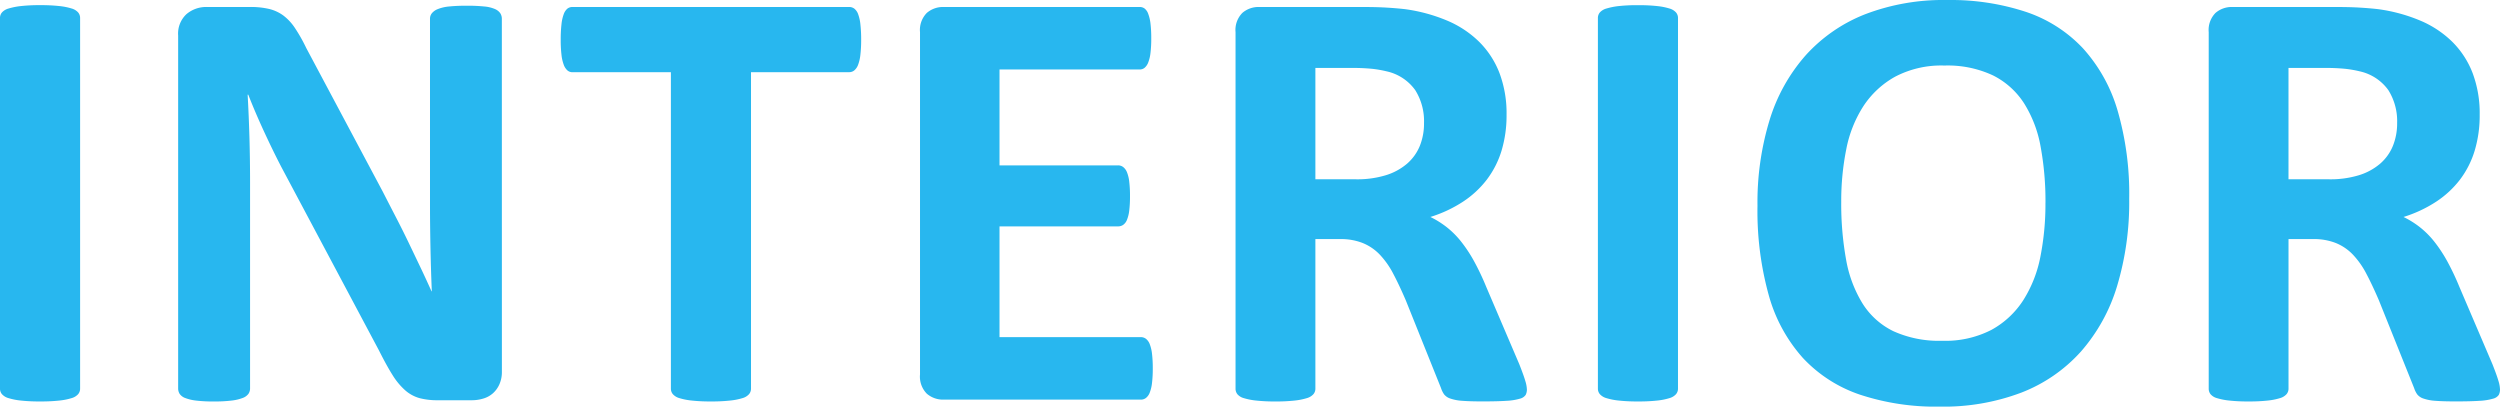 <svg xmlns="http://www.w3.org/2000/svg" width="289.643" height="47.109" viewBox="0 0 289.643 47.109"><path d="M-133.976-1.266a.978.978,0,0,1-.229.633,1.6,1.6,0,0,1-.756.457,7.376,7.376,0,0,1-1.406.281,19.543,19.543,0,0,1-2.25.105,19.636,19.636,0,0,1-2.232-.105,7.405,7.405,0,0,1-1.424-.281,1.6,1.6,0,0,1-.756-.457.978.978,0,0,1-.229-.633V-44.227a.978.978,0,0,1,.229-.633,1.611,1.611,0,0,1,.773-.457,7.8,7.8,0,0,1,1.424-.281,19.159,19.159,0,0,1,2.215-.105,19.543,19.543,0,0,1,2.25.105,7.376,7.376,0,0,1,1.406.281,1.6,1.6,0,0,1,.756.457.978.978,0,0,1,.229.633ZM-85.11-3.234a3.515,3.515,0,0,1-.281,1.441,3.04,3.04,0,0,1-.756,1.055,2.921,2.921,0,0,1-1.125.615A4.6,4.6,0,0,1-88.59.07h-3.937a8.1,8.1,0,0,1-2.127-.246,4.234,4.234,0,0,1-1.652-.9A7.852,7.852,0,0,1-97.766-2.83q-.7-1.107-1.582-2.865l-11.32-21.27q-.984-1.9-2-4.1t-1.828-4.271h-.07q.141,2.531.211,5.045t.07,5.186V-1.3a1.091,1.091,0,0,1-.193.633,1.444,1.444,0,0,1-.668.475,5.328,5.328,0,0,1-1.283.3,16.6,16.6,0,0,1-2.074.105,16.244,16.244,0,0,1-2.039-.105,5.027,5.027,0,0,1-1.266-.3,1.324,1.324,0,0,1-.633-.475,1.169,1.169,0,0,1-.176-.633V-42.187a3.08,3.08,0,0,1,.967-2.479,3.527,3.527,0,0,1,2.373-.826h4.957a9.434,9.434,0,0,1,2.25.229,4.646,4.646,0,0,1,1.635.756,5.857,5.857,0,0,1,1.354,1.459,18.766,18.766,0,0,1,1.3,2.3l8.859,16.629q.773,1.512,1.529,2.971t1.459,2.918q.7,1.459,1.371,2.865t1.3,2.813h.035q-.105-2.461-.158-5.133t-.053-5.1v-21.34a1.028,1.028,0,0,1,.211-.633,1.69,1.69,0,0,1,.7-.492,4.642,4.642,0,0,1,1.3-.3,19.885,19.885,0,0,1,2.074-.088,19.043,19.043,0,0,1,2,.088,3.965,3.965,0,0,1,1.248.3,1.426,1.426,0,0,1,.615.492,1.169,1.169,0,0,1,.176.633ZM-43.486-41.7a14.668,14.668,0,0,1-.088,1.74,4.745,4.745,0,0,1-.264,1.16,1.548,1.548,0,0,1-.439.65.908.908,0,0,1-.58.211H-56.248V-1.266a.978.978,0,0,1-.229.633,1.6,1.6,0,0,1-.756.457,7.405,7.405,0,0,1-1.424.281,19.636,19.636,0,0,1-2.232.105A19.636,19.636,0,0,1-63.121.105a7.405,7.405,0,0,1-1.424-.281A1.6,1.6,0,0,1-65.3-.633a.978.978,0,0,1-.229-.633V-37.934H-76.92a.887.887,0,0,1-.6-.211,1.646,1.646,0,0,1-.422-.65,4.745,4.745,0,0,1-.264-1.16,14.668,14.668,0,0,1-.088-1.74,15.5,15.5,0,0,1,.088-1.793,4.779,4.779,0,0,1,.264-1.178,1.49,1.49,0,0,1,.422-.633.938.938,0,0,1,.6-.193h32.062a.959.959,0,0,1,.58.193,1.41,1.41,0,0,1,.439.633,4.779,4.779,0,0,1,.264,1.178A15.5,15.5,0,0,1-43.486-41.7ZM-9.7-3.621A13.77,13.77,0,0,1-9.79-1.916a4.392,4.392,0,0,1-.264,1.107,1.414,1.414,0,0,1-.439.615.959.959,0,0,1-.58.193H-33.925a2.874,2.874,0,0,1-1.951-.686,2.811,2.811,0,0,1-.791-2.232V-42.574a2.811,2.811,0,0,1,.791-2.232,2.874,2.874,0,0,1,1.951-.686h22.711a.943.943,0,0,1,.563.176,1.351,1.351,0,0,1,.422.615,4.686,4.686,0,0,1,.264,1.125,14.126,14.126,0,0,1,.088,1.74,13.421,13.421,0,0,1-.088,1.67,4.392,4.392,0,0,1-.264,1.107,1.5,1.5,0,0,1-.422.615.886.886,0,0,1-.562.193H-27.456v11.109H-13.71a.959.959,0,0,1,.58.193,1.421,1.421,0,0,1,.439.6,4.115,4.115,0,0,1,.264,1.09,13.421,13.421,0,0,1,.088,1.67,13.334,13.334,0,0,1-.088,1.688,4.083,4.083,0,0,1-.264,1.072,1.289,1.289,0,0,1-.439.58,1.024,1.024,0,0,1-.58.176H-27.456V-7.242h16.383a.959.959,0,0,1,.58.193,1.414,1.414,0,0,1,.439.615A4.392,4.392,0,0,1-9.79-5.326,13.77,13.77,0,0,1-9.7-3.621ZM33.644-1.2a1.369,1.369,0,0,1-.141.65,1.123,1.123,0,0,1-.668.439,6.631,6.631,0,0,1-1.547.246q-1.02.07-2.777.07-1.477,0-2.355-.07a5.213,5.213,0,0,1-1.389-.264,1.505,1.505,0,0,1-.721-.492,2.753,2.753,0,0,1-.352-.721L19.616-11.5q-.738-1.723-1.441-3.059a9.757,9.757,0,0,0-1.564-2.232,5.71,5.71,0,0,0-1.986-1.354,6.874,6.874,0,0,0-2.6-.457H9.14V-1.266a.978.978,0,0,1-.229.633,1.6,1.6,0,0,1-.756.457A7.376,7.376,0,0,1,6.749.105,19.543,19.543,0,0,1,4.5.211,19.636,19.636,0,0,1,2.267.105,7.405,7.405,0,0,1,.843-.176,1.482,1.482,0,0,1,.1-.633a1.028,1.028,0,0,1-.211-.633V-42.574a2.811,2.811,0,0,1,.791-2.232,2.874,2.874,0,0,1,1.951-.686H14.413q1.793,0,2.953.07t2.109.176a19.164,19.164,0,0,1,4.939,1.336,11.841,11.841,0,0,1,3.727,2.479,10.314,10.314,0,0,1,2.338,3.621,13.245,13.245,0,0,1,.809,4.8,14.094,14.094,0,0,1-.58,4.166A10.68,10.68,0,0,1,29-25.488a11.216,11.216,0,0,1-2.777,2.566,15.034,15.034,0,0,1-3.762,1.758,10.477,10.477,0,0,1,1.916,1.2,10.118,10.118,0,0,1,1.688,1.705,16.394,16.394,0,0,1,1.494,2.285,29.45,29.45,0,0,1,1.371,2.9l3.832,8.965q.527,1.336.7,1.951A3.771,3.771,0,0,1,33.644-1.2ZM21.726-32.062a6.75,6.75,0,0,0-1.02-3.8,5.544,5.544,0,0,0-3.34-2.18,12.813,12.813,0,0,0-1.6-.281,22.462,22.462,0,0,0-2.479-.105H9.14v12.9h4.711A11.281,11.281,0,0,0,17.3-26a6.881,6.881,0,0,0,2.461-1.336,5.464,5.464,0,0,0,1.477-2.057A6.957,6.957,0,0,0,21.726-32.062ZM51.15-1.266a.978.978,0,0,1-.229.633,1.6,1.6,0,0,1-.756.457A7.376,7.376,0,0,1,48.76.105a19.543,19.543,0,0,1-2.25.105A19.636,19.636,0,0,1,44.277.105a7.405,7.405,0,0,1-1.424-.281A1.6,1.6,0,0,1,42.1-.633a.978.978,0,0,1-.229-.633V-44.227a.978.978,0,0,1,.229-.633,1.611,1.611,0,0,1,.773-.457,7.8,7.8,0,0,1,1.424-.281A19.159,19.159,0,0,1,46.51-45.7a19.543,19.543,0,0,1,2.25.105,7.376,7.376,0,0,1,1.406.281,1.6,1.6,0,0,1,.756.457.978.978,0,0,1,.229.633Zm52.276-22.008a33.666,33.666,0,0,1-1.406,10.125,20.408,20.408,0,0,1-4.184,7.576A18,18,0,0,1,90.963-.826,25.432,25.432,0,0,1,81.489.809,27.97,27.97,0,0,1,72.225-.58a16.059,16.059,0,0,1-6.592-4.236,18.137,18.137,0,0,1-3.955-7.242A36.425,36.425,0,0,1,60.36-22.465,32.635,32.635,0,0,1,61.766-32.4,20.285,20.285,0,0,1,65.95-39.9a18.262,18.262,0,0,1,6.873-4.746,25.294,25.294,0,0,1,9.51-1.652,27.815,27.815,0,0,1,9.123,1.371,16.047,16.047,0,0,1,6.609,4.219,18.38,18.38,0,0,1,4.008,7.189A34.585,34.585,0,0,1,103.426-23.273Zm-9.7.492a34.765,34.765,0,0,0-.562-6.521,14.02,14.02,0,0,0-1.916-5.027,9.145,9.145,0,0,0-3.6-3.234,12.359,12.359,0,0,0-5.625-1.143,11.5,11.5,0,0,0-5.7,1.283A10.475,10.475,0,0,0,72.629-34a14.162,14.162,0,0,0-1.986,5.01,30.52,30.52,0,0,0-.58,6.064,36.185,36.185,0,0,0,.563,6.7,14.427,14.427,0,0,0,1.9,5.08A8.725,8.725,0,0,0,76.11-7.928,12.784,12.784,0,0,0,81.77-6.82a11.633,11.633,0,0,0,5.7-1.266,10.213,10.213,0,0,0,3.691-3.445,14.529,14.529,0,0,0,1.986-5.08A31.428,31.428,0,0,0,93.723-22.781ZM146.386-1.2a1.369,1.369,0,0,1-.141.65,1.123,1.123,0,0,1-.668.439,6.631,6.631,0,0,1-1.547.246q-1.02.07-2.777.07-1.477,0-2.355-.07a5.213,5.213,0,0,1-1.389-.264,1.505,1.505,0,0,1-.721-.492,2.753,2.753,0,0,1-.352-.721L132.358-11.5q-.738-1.723-1.441-3.059a9.757,9.757,0,0,0-1.564-2.232,5.71,5.71,0,0,0-1.986-1.354,6.874,6.874,0,0,0-2.6-.457h-2.883V-1.266a.978.978,0,0,1-.229.633,1.6,1.6,0,0,1-.756.457,7.376,7.376,0,0,1-1.406.281,19.543,19.543,0,0,1-2.25.105,19.636,19.636,0,0,1-2.232-.105,7.405,7.405,0,0,1-1.424-.281,1.482,1.482,0,0,1-.738-.457,1.028,1.028,0,0,1-.211-.633V-42.574a2.811,2.811,0,0,1,.791-2.232,2.874,2.874,0,0,1,1.951-.686h11.777q1.793,0,2.953.07t2.109.176a19.164,19.164,0,0,1,4.939,1.336,11.841,11.841,0,0,1,3.727,2.479,10.314,10.314,0,0,1,2.338,3.621,13.245,13.245,0,0,1,.809,4.8,14.094,14.094,0,0,1-.58,4.166,10.68,10.68,0,0,1-1.705,3.357,11.216,11.216,0,0,1-2.777,2.566,15.034,15.034,0,0,1-3.762,1.758,10.477,10.477,0,0,1,1.916,1.2,10.118,10.118,0,0,1,1.688,1.705,16.394,16.394,0,0,1,1.494,2.285,29.45,29.45,0,0,1,1.371,2.9l3.832,8.965q.527,1.336.7,1.951A3.771,3.771,0,0,1,146.386-1.2ZM134.468-32.062a6.75,6.75,0,0,0-1.02-3.8,5.544,5.544,0,0,0-3.34-2.18,12.813,12.813,0,0,0-1.6-.281,22.462,22.462,0,0,0-2.479-.105h-4.148v12.9h4.711A11.281,11.281,0,0,0,130.038-26a6.881,6.881,0,0,0,2.461-1.336,5.464,5.464,0,0,0,1.477-2.057A6.957,6.957,0,0,0,134.468-32.062Z" transform="translate(143.257 46.301)" fill="#28b7ef"/></svg>